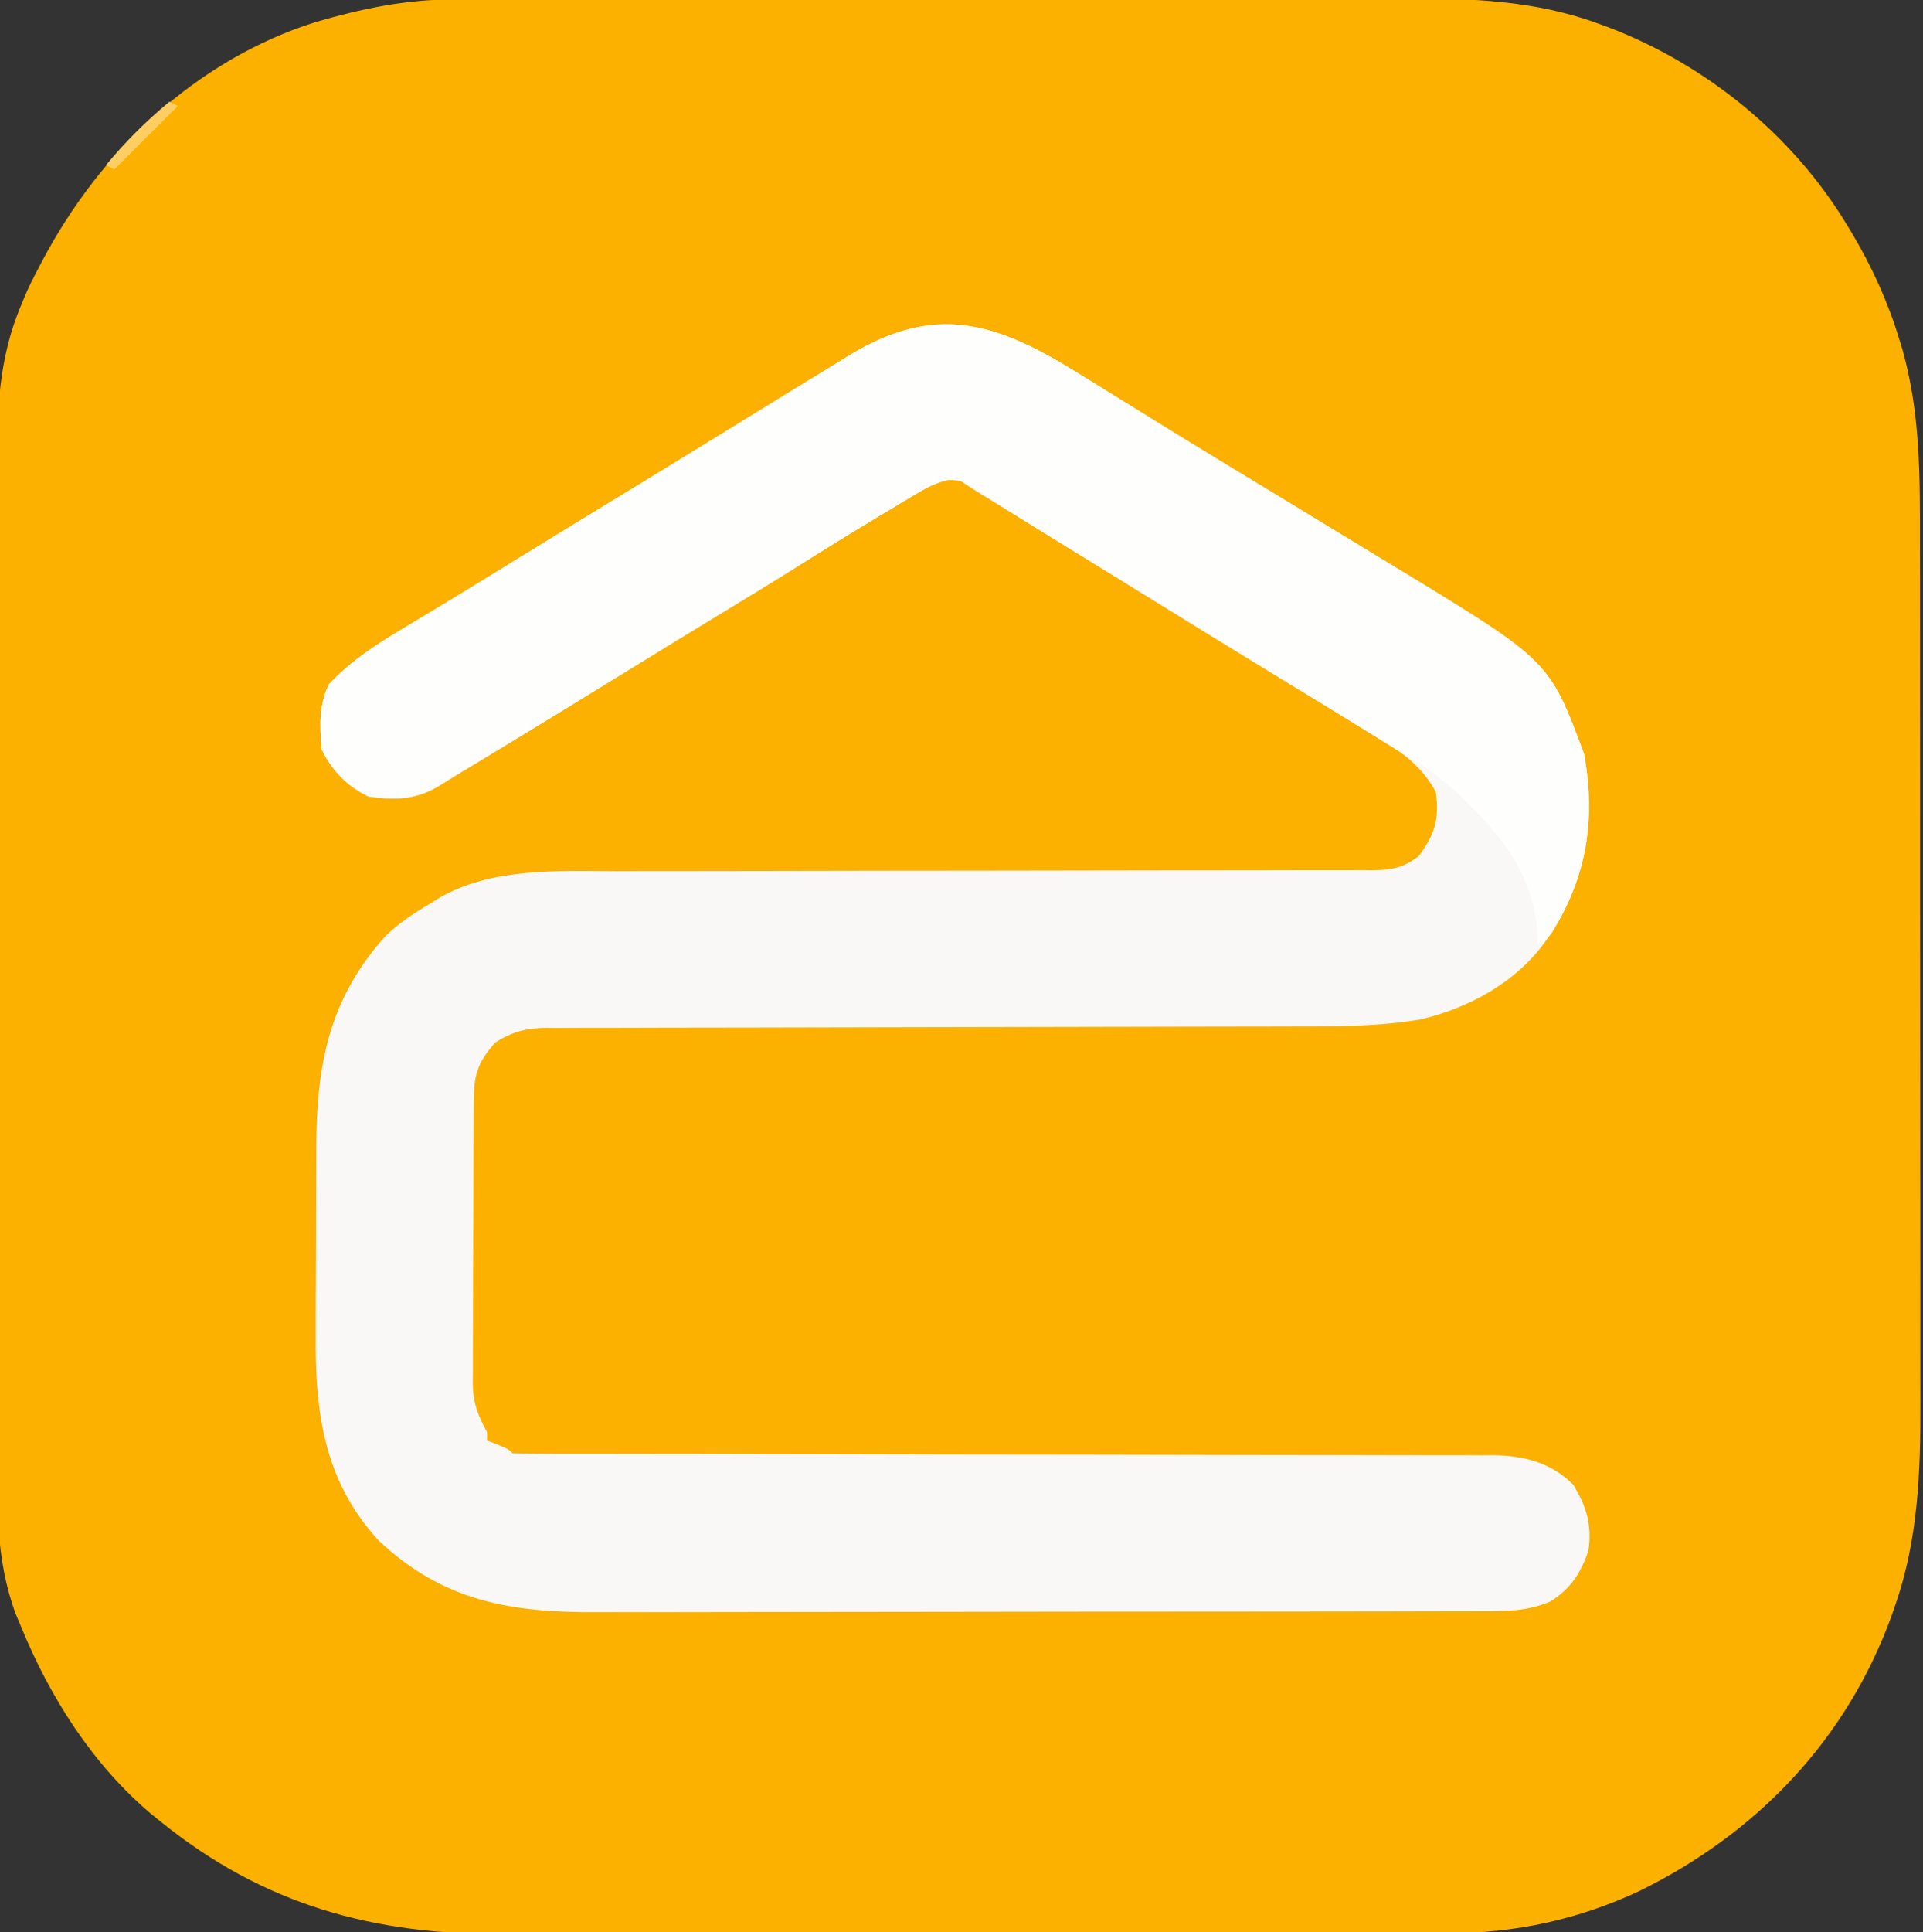 <?xml version="1.0" encoding="UTF-8"?>
<svg version="1.1" xmlns="http://www.w3.org/2000/svg" width="454" height="456">
<rect width="100%" height="100%" fill="#333333" stroke="none"/>
<path d="M0 0 C1.039 -0.003 2.078 -0.006 3.149 -0.009 C6.631 -0.018 10.113 -0.019 13.595 -0.021 C16.092 -0.025 18.589 -0.03 21.086 -0.036 C27.871 -0.049 34.657 -0.055 41.443 -0.06 C45.686 -0.063 49.929 -0.067 54.172 -0.071 C65.937 -0.083 77.701 -0.094 89.466 -0.097 C90.218 -0.097 90.971 -0.098 91.746 -0.098 C92.877 -0.098 92.877 -0.098 94.032 -0.098 C95.56 -0.099 97.088 -0.099 98.616 -0.1 C99.374 -0.1 100.132 -0.1 100.913 -0.1 C113.175 -0.104 125.438 -0.122 137.7 -0.145 C150.311 -0.169 162.922 -0.181 175.534 -0.182 C182.605 -0.183 189.677 -0.189 196.749 -0.207 C203.409 -0.224 210.069 -0.226 216.729 -0.217 C219.163 -0.216 221.598 -0.221 224.033 -0.231 C239.911 -0.292 255.087 0.206 270.167 5.765 C270.862 6.018 271.556 6.27 272.272 6.53 C295.415 15.325 315.848 31.97 328.667 53.14 C329.05 53.77 329.433 54.401 329.828 55.05 C334.642 63.142 338.362 71.313 341.105 80.328 C341.457 81.483 341.457 81.483 341.817 82.662 C346.066 97.702 345.961 112.721 345.942 128.21 C345.946 130.626 345.952 133.042 345.958 135.458 C345.969 141.311 345.972 147.164 345.97 153.017 C345.968 157.781 345.97 162.545 345.974 167.309 C345.975 167.99 345.975 168.671 345.976 169.373 C345.977 170.758 345.978 172.142 345.979 173.526 C345.99 186.476 345.988 199.425 345.982 212.374 C345.977 224.182 345.988 235.99 346.007 247.797 C346.027 259.964 346.035 272.13 346.031 284.296 C346.029 291.11 346.031 297.923 346.046 304.737 C346.058 311.149 346.056 317.561 346.043 323.973 C346.041 326.313 346.044 328.654 346.052 330.994 C346.106 347.35 345.549 363.608 340.042 379.203 C339.664 380.298 339.664 380.298 339.278 381.415 C328.696 410.698 307.462 432.865 279.677 446.492 C265.386 453.158 250.397 456.459 234.633 456.408 C233.07 456.415 233.07 456.415 231.475 456.422 C228.019 456.434 224.563 456.433 221.107 456.431 C218.614 456.437 216.12 456.444 213.627 456.451 C207.579 456.467 201.53 456.473 195.481 456.475 C190.558 456.476 185.634 456.48 180.71 456.486 C166.711 456.504 152.712 456.513 138.712 456.511 C137.959 456.511 137.207 456.511 136.431 456.511 C135.677 456.511 134.923 456.511 134.146 456.511 C121.945 456.51 109.743 456.529 97.541 456.557 C84.974 456.586 72.407 456.6 59.839 456.598 C52.799 456.597 45.76 456.603 38.72 456.624 C32.092 456.645 25.464 456.644 18.836 456.629 C16.417 456.627 13.998 456.632 11.579 456.644 C-19.122 456.789 -44.991 449.826 -69.333 430.14 C-70.136 429.492 -70.939 428.844 -71.766 428.176 C-85.506 416.531 -95.567 400.7 -102.333 384.14 C-102.996 382.562 -102.996 382.562 -103.672 380.952 C-108.494 367.808 -108.038 354.725 -107.98 340.875 C-107.984 338.14 -107.995 335.405 -108.006 332.67 C-108.028 326.046 -108.024 319.423 -108.009 312.8 C-107.998 307.411 -107.996 302.023 -108.002 296.634 C-108.002 295.864 -108.003 295.094 -108.004 294.3 C-108.006 292.735 -108.007 291.169 -108.009 289.604 C-108.023 274.965 -108.007 260.325 -107.98 245.686 C-107.958 233.156 -107.961 220.627 -107.984 208.097 C-108.011 193.506 -108.022 178.915 -108.006 164.324 C-108.005 162.765 -108.003 161.206 -108.002 159.646 C-108.001 158.879 -108 158.112 -107.999 157.322 C-107.995 151.947 -108.002 146.573 -108.014 141.198 C-108.028 134.637 -108.024 128.077 -107.998 121.517 C-107.985 118.177 -107.982 114.838 -107.996 111.498 C-108.049 97.519 -107.828 85.16 -102.333 72.14 C-101.97 71.271 -101.607 70.402 -101.233 69.507 C-100.383 67.563 -99.456 65.7 -98.458 63.828 C-98.114 63.167 -97.77 62.506 -97.416 61.825 C-83.757 35.936 -61.269 14.367 -32.916 5.374 C-21.888 2.161 -11.515 -0.01 0 0 Z " fill="#FCB000" transform="translate(107.333,-0.14)"/>
<path d="M0 0 C1.188 0.736 1.188 0.736 2.401 1.487 C3.614 2.235 3.614 2.235 4.853 2.998 C9.209 5.683 13.559 8.379 17.905 11.081 C23.406 14.497 28.93 17.873 34.463 21.237 C35.405 21.81 36.347 22.382 37.317 22.972 C42.656 26.217 47.999 29.456 53.342 32.694 C60.366 36.951 67.385 41.216 74.401 45.487 C75.94 46.423 75.94 46.423 77.51 47.378 C112.216 68.52 112.216 68.52 120.401 90.487 C123.289 106.659 120.84 120.91 111.401 134.487 C104.485 144.285 93.199 150.433 81.653 153.129 C71.589 154.792 61.645 154.774 51.477 154.759 C49.495 154.763 47.513 154.768 45.53 154.774 C41.287 154.786 37.044 154.791 32.8 154.792 C26.089 154.794 19.378 154.812 12.667 154.833 C-3.99 154.882 -20.648 154.913 -37.305 154.934 C-50.277 154.951 -63.248 154.974 -76.219 155.017 C-82.89 155.039 -89.561 155.047 -96.232 155.045 C-100.376 155.047 -104.521 155.061 -108.665 155.078 C-110.586 155.084 -112.508 155.084 -114.429 155.079 C-117.052 155.073 -119.674 155.085 -122.296 155.102 C-123.056 155.096 -123.816 155.09 -124.598 155.083 C-129.338 155.138 -132.575 155.98 -136.599 158.487 C-141.03 163.398 -141.75 166.427 -141.76 172.871 C-141.765 173.632 -141.77 174.393 -141.775 175.178 C-141.79 177.703 -141.797 180.228 -141.802 182.753 C-141.808 184.507 -141.814 186.261 -141.82 188.015 C-141.83 191.697 -141.836 195.379 -141.839 199.061 C-141.845 203.773 -141.869 208.485 -141.897 213.197 C-141.916 216.823 -141.921 220.448 -141.923 224.074 C-141.926 225.81 -141.934 227.547 -141.947 229.284 C-141.964 231.718 -141.962 234.152 -141.956 236.586 C-141.965 237.3 -141.974 238.014 -141.983 238.75 C-141.945 243.414 -140.867 246.45 -138.599 250.487 C-138.599 251.147 -138.599 251.807 -138.599 252.487 C-137.795 252.797 -136.99 253.106 -136.162 253.425 C-133.599 254.487 -133.599 254.487 -132.599 255.487 C-129.547 255.589 -126.518 255.624 -123.466 255.619 C-122.01 255.622 -122.01 255.622 -120.525 255.625 C-117.246 255.631 -113.968 255.63 -110.689 255.629 C-108.349 255.632 -106.009 255.636 -103.668 255.64 C-98.614 255.648 -93.561 255.653 -88.507 255.656 C-80.515 255.662 -72.522 255.678 -64.53 255.697 C-61.797 255.704 -59.063 255.71 -56.33 255.716 C-55.305 255.719 -55.305 255.719 -54.259 255.721 C-46.475 255.739 -38.691 255.755 -30.906 255.77 C-29.839 255.772 -29.839 255.772 -28.749 255.774 C-17.229 255.796 -5.708 255.807 5.812 255.815 C17.64 255.823 29.468 255.846 41.296 255.883 C47.937 255.903 54.577 255.915 61.218 255.91 C67.469 255.905 73.72 255.919 79.971 255.947 C82.264 255.954 84.556 255.954 86.849 255.947 C89.984 255.938 93.117 255.953 96.252 255.975 C97.155 255.967 98.058 255.958 98.988 255.949 C106.236 256.042 112.607 257.693 117.838 262.925 C120.947 268.023 122.299 272.466 121.401 278.487 C119.635 283.748 117.191 287.522 112.401 290.487 C107.116 292.729 102.339 292.774 96.7 292.755 C95.729 292.759 94.758 292.764 93.757 292.768 C90.506 292.781 87.254 292.779 84.002 292.778 C81.67 292.784 79.337 292.791 77.004 292.798 C70.667 292.816 64.33 292.821 57.993 292.822 C54.03 292.823 50.068 292.828 46.105 292.833 C32.986 292.85 19.867 292.86 6.747 292.858 C6.041 292.858 5.334 292.858 4.605 292.858 C3.544 292.858 3.544 292.858 2.461 292.858 C-8.991 292.857 -20.443 292.876 -31.895 292.904 C-43.673 292.933 -55.45 292.947 -67.227 292.945 C-73.832 292.944 -80.436 292.95 -87.04 292.971 C-93.259 292.991 -99.477 292.991 -105.695 292.976 C-107.97 292.974 -110.244 292.979 -112.518 292.991 C-132.855 293.093 -148.832 290.567 -164.208 276.085 C-177.092 262.085 -179.235 245.806 -179.06 227.601 C-179.058 225.924 -179.057 224.248 -179.057 222.572 C-179.054 219.087 -179.038 215.602 -179.011 212.117 C-178.977 207.683 -178.969 203.249 -178.971 198.814 C-178.97 195.363 -178.959 191.911 -178.945 188.46 C-178.938 186.826 -178.934 185.192 -178.933 183.558 C-178.895 163.985 -176 148.252 -162.548 133.37 C-159.238 130.173 -155.555 127.808 -151.599 125.487 C-150.696 124.917 -150.696 124.917 -149.775 124.335 C-137.431 117.239 -121.891 118.055 -108.157 118.103 C-106.143 118.098 -104.13 118.093 -102.116 118.086 C-97.811 118.075 -93.506 118.072 -89.201 118.077 C-82.393 118.083 -75.586 118.067 -68.778 118.048 C-53.114 118.007 -37.45 117.996 -21.786 117.985 C-7.395 117.974 6.997 117.957 21.389 117.917 C28.157 117.898 34.925 117.894 41.694 117.902 C45.895 117.903 50.096 117.892 54.297 117.878 C56.247 117.874 58.196 117.875 60.145 117.882 C62.803 117.89 65.46 117.88 68.118 117.866 C68.891 117.873 69.664 117.88 70.46 117.887 C74.955 117.839 77.844 117.289 81.401 114.487 C85.172 109.289 86.212 105.878 85.401 99.487 C81.253 91.499 73.674 87.711 66.213 83.237 C64.132 81.98 62.052 80.722 59.971 79.464 C58.349 78.484 58.349 78.484 56.695 77.484 C51.31 74.22 45.949 70.917 40.588 67.612 C39.506 66.946 38.424 66.279 37.308 65.592 C35.105 64.235 32.902 62.877 30.699 61.52 C25.268 58.173 19.834 54.83 14.401 51.487 C13.345 50.838 12.29 50.188 11.202 49.519 C6.114 46.387 1.026 43.256 -4.064 40.128 C-6.474 38.647 -8.885 37.165 -11.295 35.683 C-13.001 34.634 -14.707 33.586 -16.414 32.538 C-17.443 31.905 -18.472 31.272 -19.533 30.62 C-20.441 30.062 -21.349 29.504 -22.284 28.929 C-24.076 27.813 -25.843 26.658 -27.599 25.487 C-31.39 25.825 -34.104 27.139 -37.337 29.077 C-38.231 29.609 -39.125 30.14 -40.046 30.688 C-40.992 31.261 -41.937 31.834 -42.912 32.425 C-44.391 33.311 -44.391 33.311 -45.9 34.214 C-52.119 37.95 -58.295 41.75 -64.431 45.619 C-70.076 49.177 -75.77 52.65 -81.474 56.112 C-89.764 61.145 -98.032 66.21 -106.287 71.3 C-115.768 77.143 -125.269 82.954 -134.787 88.737 C-135.382 89.1 -135.978 89.462 -136.592 89.836 C-139.337 91.505 -142.085 93.169 -144.839 94.823 C-146.481 95.813 -148.116 96.814 -149.736 97.839 C-155.316 101.283 -160.221 101.365 -166.599 100.487 C-171.617 98.068 -175.099 94.488 -177.599 89.487 C-178.102 83.986 -178.361 79.099 -175.974 74.05 C-170.509 68.153 -164.208 64.263 -157.349 60.175 C-155.281 58.929 -153.213 57.683 -151.146 56.437 C-150.072 55.79 -148.997 55.143 -147.89 54.477 C-142.439 51.181 -137.02 47.833 -131.599 44.487 C-122.511 38.885 -113.403 33.316 -104.278 27.774 C-98.173 24.063 -92.085 20.327 -86.005 16.574 C-81.649 13.886 -77.288 11.207 -72.925 8.529 C-70.669 7.144 -68.414 5.757 -66.16 4.367 C-62.792 2.292 -59.415 0.233 -56.037 -1.825 C-55.02 -2.454 -54.004 -3.082 -52.957 -3.729 C-33.076 -15.774 -18.756 -11.574 0 0 Z " fill="#F9F8F6" transform="translate(253.599,87.513)"/>
<path d="M0 0 C1.188 0.736 1.188 0.736 2.401 1.487 C3.614 2.235 3.614 2.235 4.853 2.998 C9.209 5.683 13.559 8.379 17.905 11.081 C23.406 14.497 28.93 17.873 34.463 21.237 C35.405 21.81 36.347 22.382 37.317 22.972 C42.656 26.217 47.999 29.456 53.342 32.694 C60.366 36.951 67.385 41.216 74.401 45.487 C75.94 46.423 75.94 46.423 77.51 47.378 C112.216 68.52 112.216 68.52 120.401 90.487 C123.149 105.876 121.073 119.32 112.768 132.659 C111.401 134.487 111.401 134.487 109.401 135.487 C109.398 134.832 109.396 134.178 109.393 133.503 C108.788 119.212 100.977 109.719 90.999 100.194 C87.296 96.812 83.739 94.011 79.401 91.487 C77.974 90.61 76.55 89.728 75.127 88.843 C74.315 88.338 73.502 87.833 72.665 87.313 C71.794 86.773 70.923 86.232 70.026 85.675 C62.34 80.908 54.631 76.181 46.901 71.487 C38.755 66.54 30.635 61.554 22.537 56.529 C17.653 53.499 12.765 50.478 7.87 47.468 C6.752 46.78 5.634 46.093 4.483 45.385 C2.239 44.007 -0.006 42.63 -2.251 41.256 C-7.081 38.295 -11.893 35.32 -16.63 32.214 C-17.366 31.736 -18.102 31.258 -18.86 30.765 C-20.179 29.903 -21.491 29.029 -22.794 28.141 C-26.126 25.957 -26.126 25.957 -29.995 25.73 C-32.76 26.534 -34.87 27.598 -37.337 29.077 C-38.231 29.609 -39.125 30.14 -40.046 30.688 C-40.992 31.261 -41.937 31.834 -42.912 32.425 C-44.391 33.311 -44.391 33.311 -45.9 34.214 C-52.119 37.95 -58.295 41.75 -64.431 45.619 C-70.076 49.177 -75.77 52.65 -81.474 56.112 C-89.764 61.145 -98.032 66.21 -106.287 71.3 C-115.768 77.143 -125.269 82.954 -134.787 88.737 C-135.382 89.1 -135.978 89.462 -136.592 89.836 C-139.337 91.505 -142.085 93.169 -144.839 94.823 C-146.481 95.813 -148.116 96.814 -149.736 97.839 C-155.316 101.283 -160.221 101.365 -166.599 100.487 C-171.617 98.068 -175.099 94.488 -177.599 89.487 C-178.102 83.986 -178.361 79.099 -175.974 74.05 C-170.509 68.153 -164.208 64.263 -157.349 60.175 C-155.281 58.929 -153.213 57.683 -151.146 56.437 C-150.072 55.79 -148.997 55.143 -147.89 54.477 C-142.439 51.181 -137.02 47.833 -131.599 44.487 C-122.511 38.885 -113.403 33.316 -104.278 27.774 C-98.173 24.063 -92.085 20.327 -86.005 16.574 C-81.649 13.886 -77.288 11.207 -72.925 8.529 C-70.669 7.144 -68.414 5.757 -66.16 4.367 C-62.792 2.292 -59.415 0.233 -56.037 -1.825 C-55.02 -2.454 -54.004 -3.082 -52.957 -3.729 C-33.076 -15.774 -18.756 -11.574 0 0 Z " fill="#FEFEFD" transform="translate(253.599,87.513)"/>
<path d="M0 0 C0.66 0.33 1.32 0.66 2 1 C-2.95 5.95 -7.9 10.9 -13 16 C-13.66 15.67 -14.32 15.34 -15 15 C-10.399 9.464 -5.536 4.601 0 0 Z " fill="#FECE63" transform="translate(40,24)"/>
</svg>
